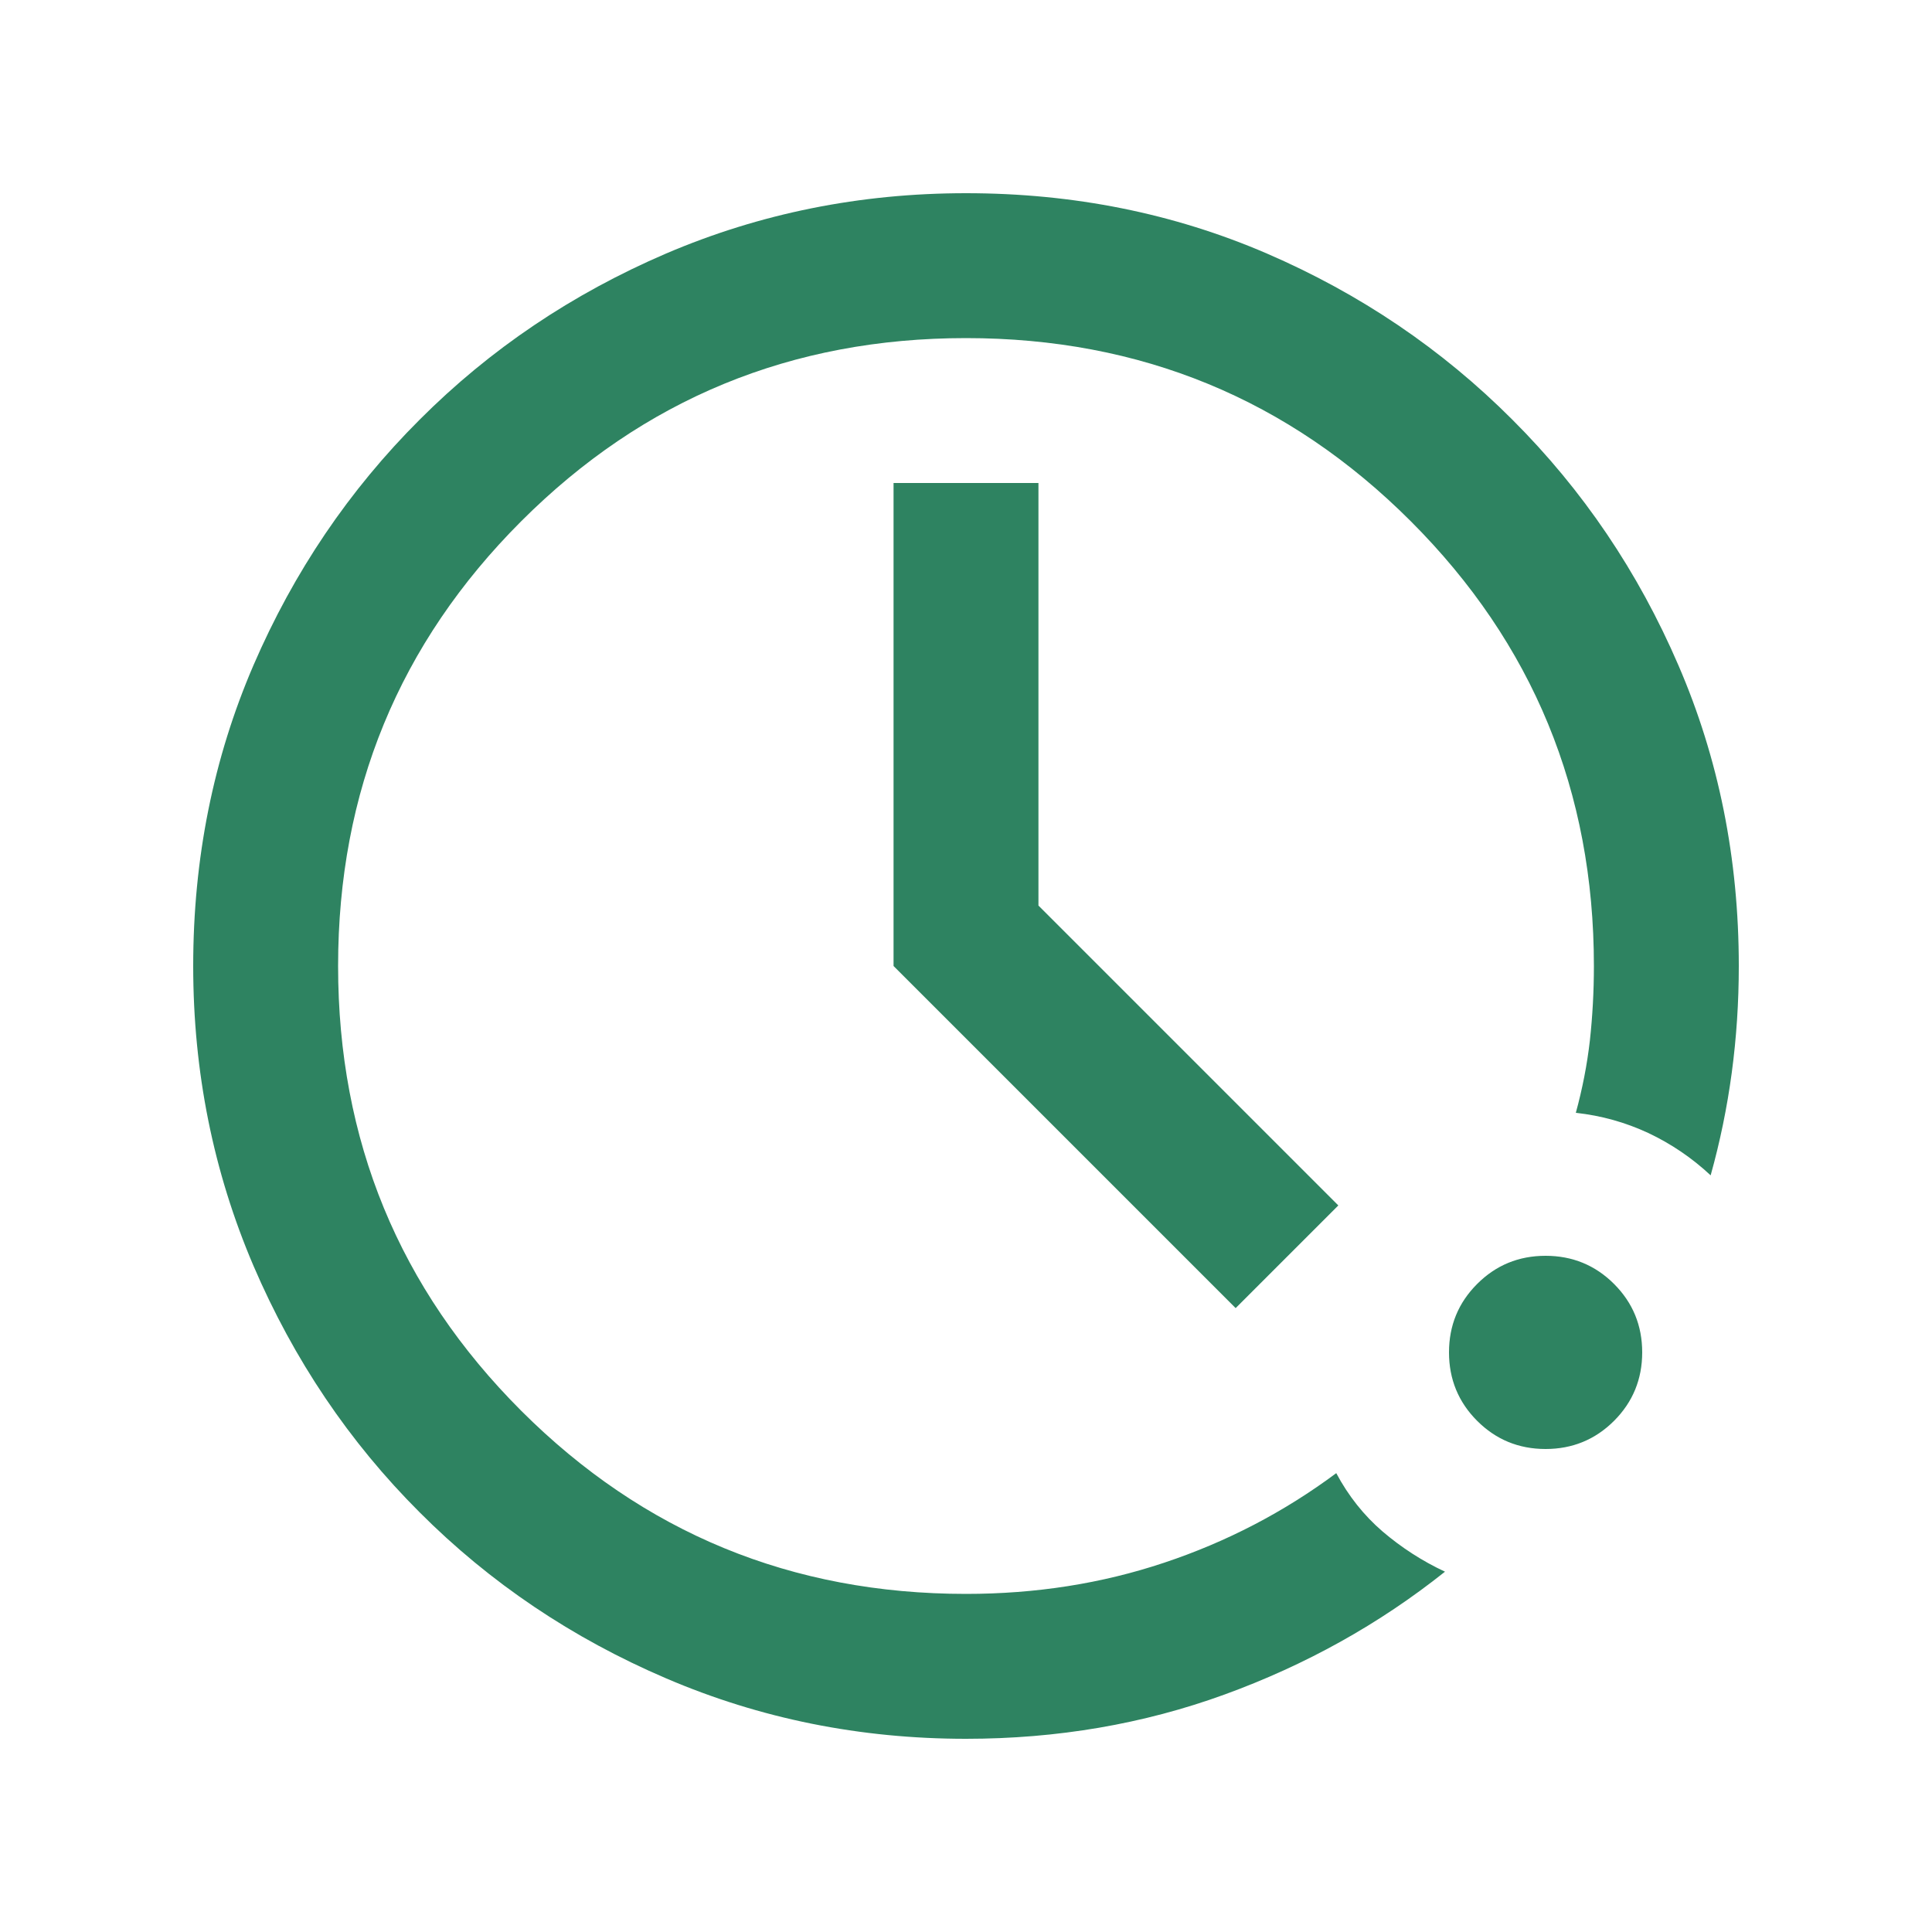 <?xml version="1.0" encoding="UTF-8"?> <svg xmlns="http://www.w3.org/2000/svg" width="14" height="14" viewBox="0 0 14 14" fill="none"><path d="M7 12.6C6.232 12.6 5.508 12.454 4.827 12.162C4.147 11.871 3.551 11.47 3.041 10.959C2.53 10.449 2.129 9.853 1.837 9.173C1.546 8.492 1.4 7.768 1.4 7C1.4 6.222 1.546 5.495 1.837 4.82C2.129 4.144 2.53 3.551 3.041 3.041C3.551 2.53 4.147 2.129 4.827 1.837C5.508 1.546 6.232 1.4 7 1.4C7.778 1.4 8.505 1.546 9.18 1.837C9.856 2.129 10.449 2.53 10.959 3.041C11.47 3.551 11.871 4.144 12.162 4.82C12.454 5.495 12.6 6.222 12.6 7C12.6 7.262 12.583 7.52 12.549 7.773C12.515 8.026 12.464 8.274 12.396 8.517C12.26 8.39 12.109 8.288 11.944 8.21C11.778 8.133 11.604 8.084 11.419 8.064C11.467 7.889 11.501 7.714 11.521 7.539C11.54 7.364 11.55 7.185 11.55 7C11.55 5.736 11.108 4.662 10.223 3.777C9.338 2.892 8.264 2.45 7 2.45C5.736 2.45 4.662 2.892 3.777 3.777C2.892 4.662 2.45 5.736 2.45 7C2.45 8.264 2.892 9.338 3.777 10.223C4.662 11.107 5.736 11.55 7 11.55C7.506 11.55 7.984 11.475 8.436 11.324C8.889 11.173 9.304 10.957 9.683 10.675C9.771 10.84 9.883 10.981 10.019 11.098C10.155 11.214 10.306 11.312 10.471 11.389C9.994 11.769 9.462 12.065 8.874 12.279C8.286 12.493 7.661 12.6 7 12.6ZM11.2 10.5C11.005 10.5 10.84 10.432 10.704 10.296C10.568 10.16 10.5 9.994 10.5 9.8C10.5 9.605 10.568 9.44 10.704 9.304C10.84 9.168 11.005 9.1 11.2 9.1C11.394 9.1 11.56 9.168 11.696 9.304C11.832 9.44 11.9 9.605 11.9 9.8C11.9 9.994 11.832 10.16 11.696 10.296C11.56 10.432 11.394 10.5 11.2 10.5ZM8.954 9.479L6.475 7V3.5H7.525V6.562L9.698 8.735L8.954 9.479Z" fill="#2E8361"></path></svg> 